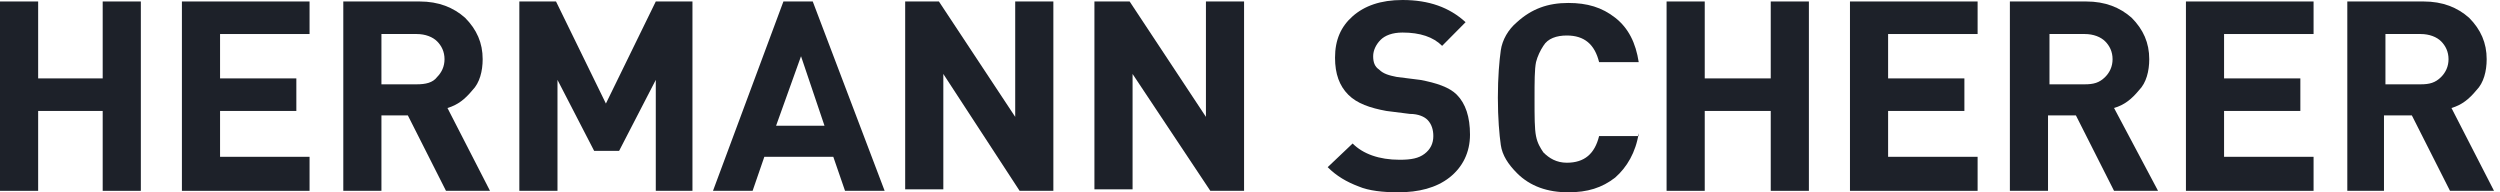 <svg width="169" height="13" viewBox="0 0 169 13" fill="none" xmlns="http://www.w3.org/2000/svg">
<path d="M9.521 12.9H6.942V7.5H2.579V12.9H0V0.1H2.579V5.3H6.942V0.1H9.521V12.9Z" fill="#1D2129"/>
<path d="M20.926 12.9H12.297V0.1H20.926V2.3H14.876V5.3H20.033V7.5H14.876V10.6H20.926V12.9Z" fill="#1D2129"/>
<path d="M33.124 12.9H30.149L27.57 7.8H25.785V12.9H23.207V0.1H28.364C29.653 0.1 30.645 0.5 31.438 1.2C32.231 2 32.628 2.9 32.628 4C32.628 4.8 32.43 5.6 31.934 6.1C31.438 6.7 30.942 7.1 30.248 7.3L33.124 12.9ZM29.554 5.2C29.851 4.9 30.05 4.5 30.05 4C30.05 3.5 29.851 3.1 29.554 2.8C29.256 2.5 28.76 2.3 28.165 2.3H25.785V5.7H28.165C28.76 5.7 29.256 5.6 29.554 5.2Z" fill="#1D2129"/>
<path d="M46.909 12.9H44.331V5.4L41.851 10.2H40.165L37.686 5.4V12.9H35.107V0.1H37.587L40.959 7L44.331 0.1H46.81V12.9H46.909Z" fill="#1D2129"/>
<path d="M59.802 12.9H57.124L56.331 10.6H51.669L50.876 12.9H48.198L52.959 0.1H54.942L59.802 12.9ZM55.736 8.5L54.149 3.8L52.463 8.5H55.736Z" fill="#1D2129"/>
<path d="M71.207 12.9H68.926L63.769 5V12.8H61.19V0.1H63.471L68.628 7.9V0.1H71.207V12.9Z" fill="#1D2129"/>
<path d="M84.099 12.9H81.818L76.562 5V12.8H73.983V0.1H76.364L81.521 7.9V0.1H84.099V12.9Z" fill="#1D2129"/>
<path d="M99.372 9.1C99.372 10.3 98.876 11.3 97.984 12C97.091 12.7 95.901 13 94.512 13C93.521 13 92.529 12.9 91.835 12.6C91.041 12.3 90.347 11.9 89.752 11.3L91.438 9.7C92.132 10.4 93.223 10.8 94.612 10.8C95.405 10.8 95.901 10.7 96.297 10.4C96.694 10.1 96.893 9.7 96.893 9.2C96.893 8.8 96.793 8.4 96.496 8.1C96.297 7.9 95.901 7.7 95.306 7.7L93.719 7.5C92.628 7.3 91.736 7 91.141 6.4C90.546 5.8 90.248 5 90.248 3.9C90.248 2.7 90.645 1.8 91.438 1.1C92.231 0.4 93.322 0 94.81 0C96.595 0 97.984 0.5 99.074 1.5L97.488 3.1C96.893 2.5 96 2.2 94.81 2.2C94.116 2.2 93.62 2.4 93.322 2.7C93.025 3 92.826 3.4 92.826 3.8C92.826 4.2 92.926 4.5 93.223 4.7C93.521 5 93.917 5.1 94.413 5.2L96 5.4C97.091 5.6 97.984 5.9 98.479 6.4C99.074 7 99.372 7.9 99.372 9.1Z" fill="#1D2129"/>
<path d="M110.777 9C110.578 10.3 109.983 11.3 109.19 12C108.297 12.7 107.306 13 106.016 13C104.628 13 103.438 12.6 102.545 11.7C101.95 11.1 101.554 10.5 101.454 9.8C101.355 9.1 101.256 8 101.256 6.6C101.256 5.2 101.355 4.1 101.454 3.4C101.554 2.7 101.95 2 102.545 1.5C103.537 0.6 104.628 0.2 106.016 0.2C107.306 0.2 108.297 0.5 109.19 1.2C110.083 1.9 110.578 2.9 110.777 4.2H108.099C107.802 3 107.107 2.4 105.917 2.4C105.223 2.4 104.628 2.6 104.33 3.1C104.132 3.4 103.934 3.8 103.835 4.2C103.735 4.7 103.735 5.5 103.735 6.7C103.735 7.9 103.735 8.7 103.835 9.2C103.934 9.7 104.132 10 104.33 10.3C104.727 10.7 105.223 11 105.917 11C107.107 11 107.802 10.4 108.099 9.2H110.777V9Z" fill="#1D2129"/>
<path d="M122.281 12.9H119.702V7.5H115.24V12.9H112.661V0.1H115.24V5.3H119.702V0.1H122.281V12.9Z" fill="#1D2129"/>
<path d="M133.686 12.9H125.058V0.1H133.686V2.3H127.636V5.3H132.793V7.5H127.636V10.6H133.686V12.9Z" fill="#1D2129"/>
<path d="M145.884 12.9H142.909L140.331 7.8H138.446V12.9H135.868V0.1H141.025C142.314 0.1 143.306 0.5 144.099 1.2C144.893 2 145.289 2.9 145.289 4C145.289 4.8 145.091 5.6 144.595 6.1C144.099 6.7 143.603 7.1 142.909 7.3L145.884 12.9ZM142.314 5.2C142.612 4.9 142.81 4.5 142.81 4C142.81 3.5 142.612 3.1 142.314 2.8C142.017 2.5 141.521 2.3 140.926 2.3H138.545V5.7H140.926C141.521 5.7 141.917 5.6 142.314 5.2Z" fill="#1D2129"/>
<path d="M156.397 12.9H147.769V0.1H156.397V2.3H150.347V5.3H155.504V7.5H150.347V10.6H156.397V12.9Z" fill="#1D2129"/>
<path d="M168.595 12.9H165.62L163.041 7.8H161.157V12.9H158.678V0.1H163.835C165.124 0.1 166.116 0.5 166.909 1.2C167.703 2 168.099 2.9 168.099 4C168.099 4.8 167.901 5.6 167.405 6.1C166.909 6.7 166.413 7.1 165.719 7.3L168.595 12.9ZM165.025 5.2C165.322 4.9 165.521 4.5 165.521 4C165.521 3.5 165.322 3.1 165.025 2.8C164.727 2.5 164.231 2.3 163.636 2.3H161.256V5.7H163.636C164.231 5.7 164.628 5.6 165.025 5.2Z" fill="#1D2129"/>
</svg>
